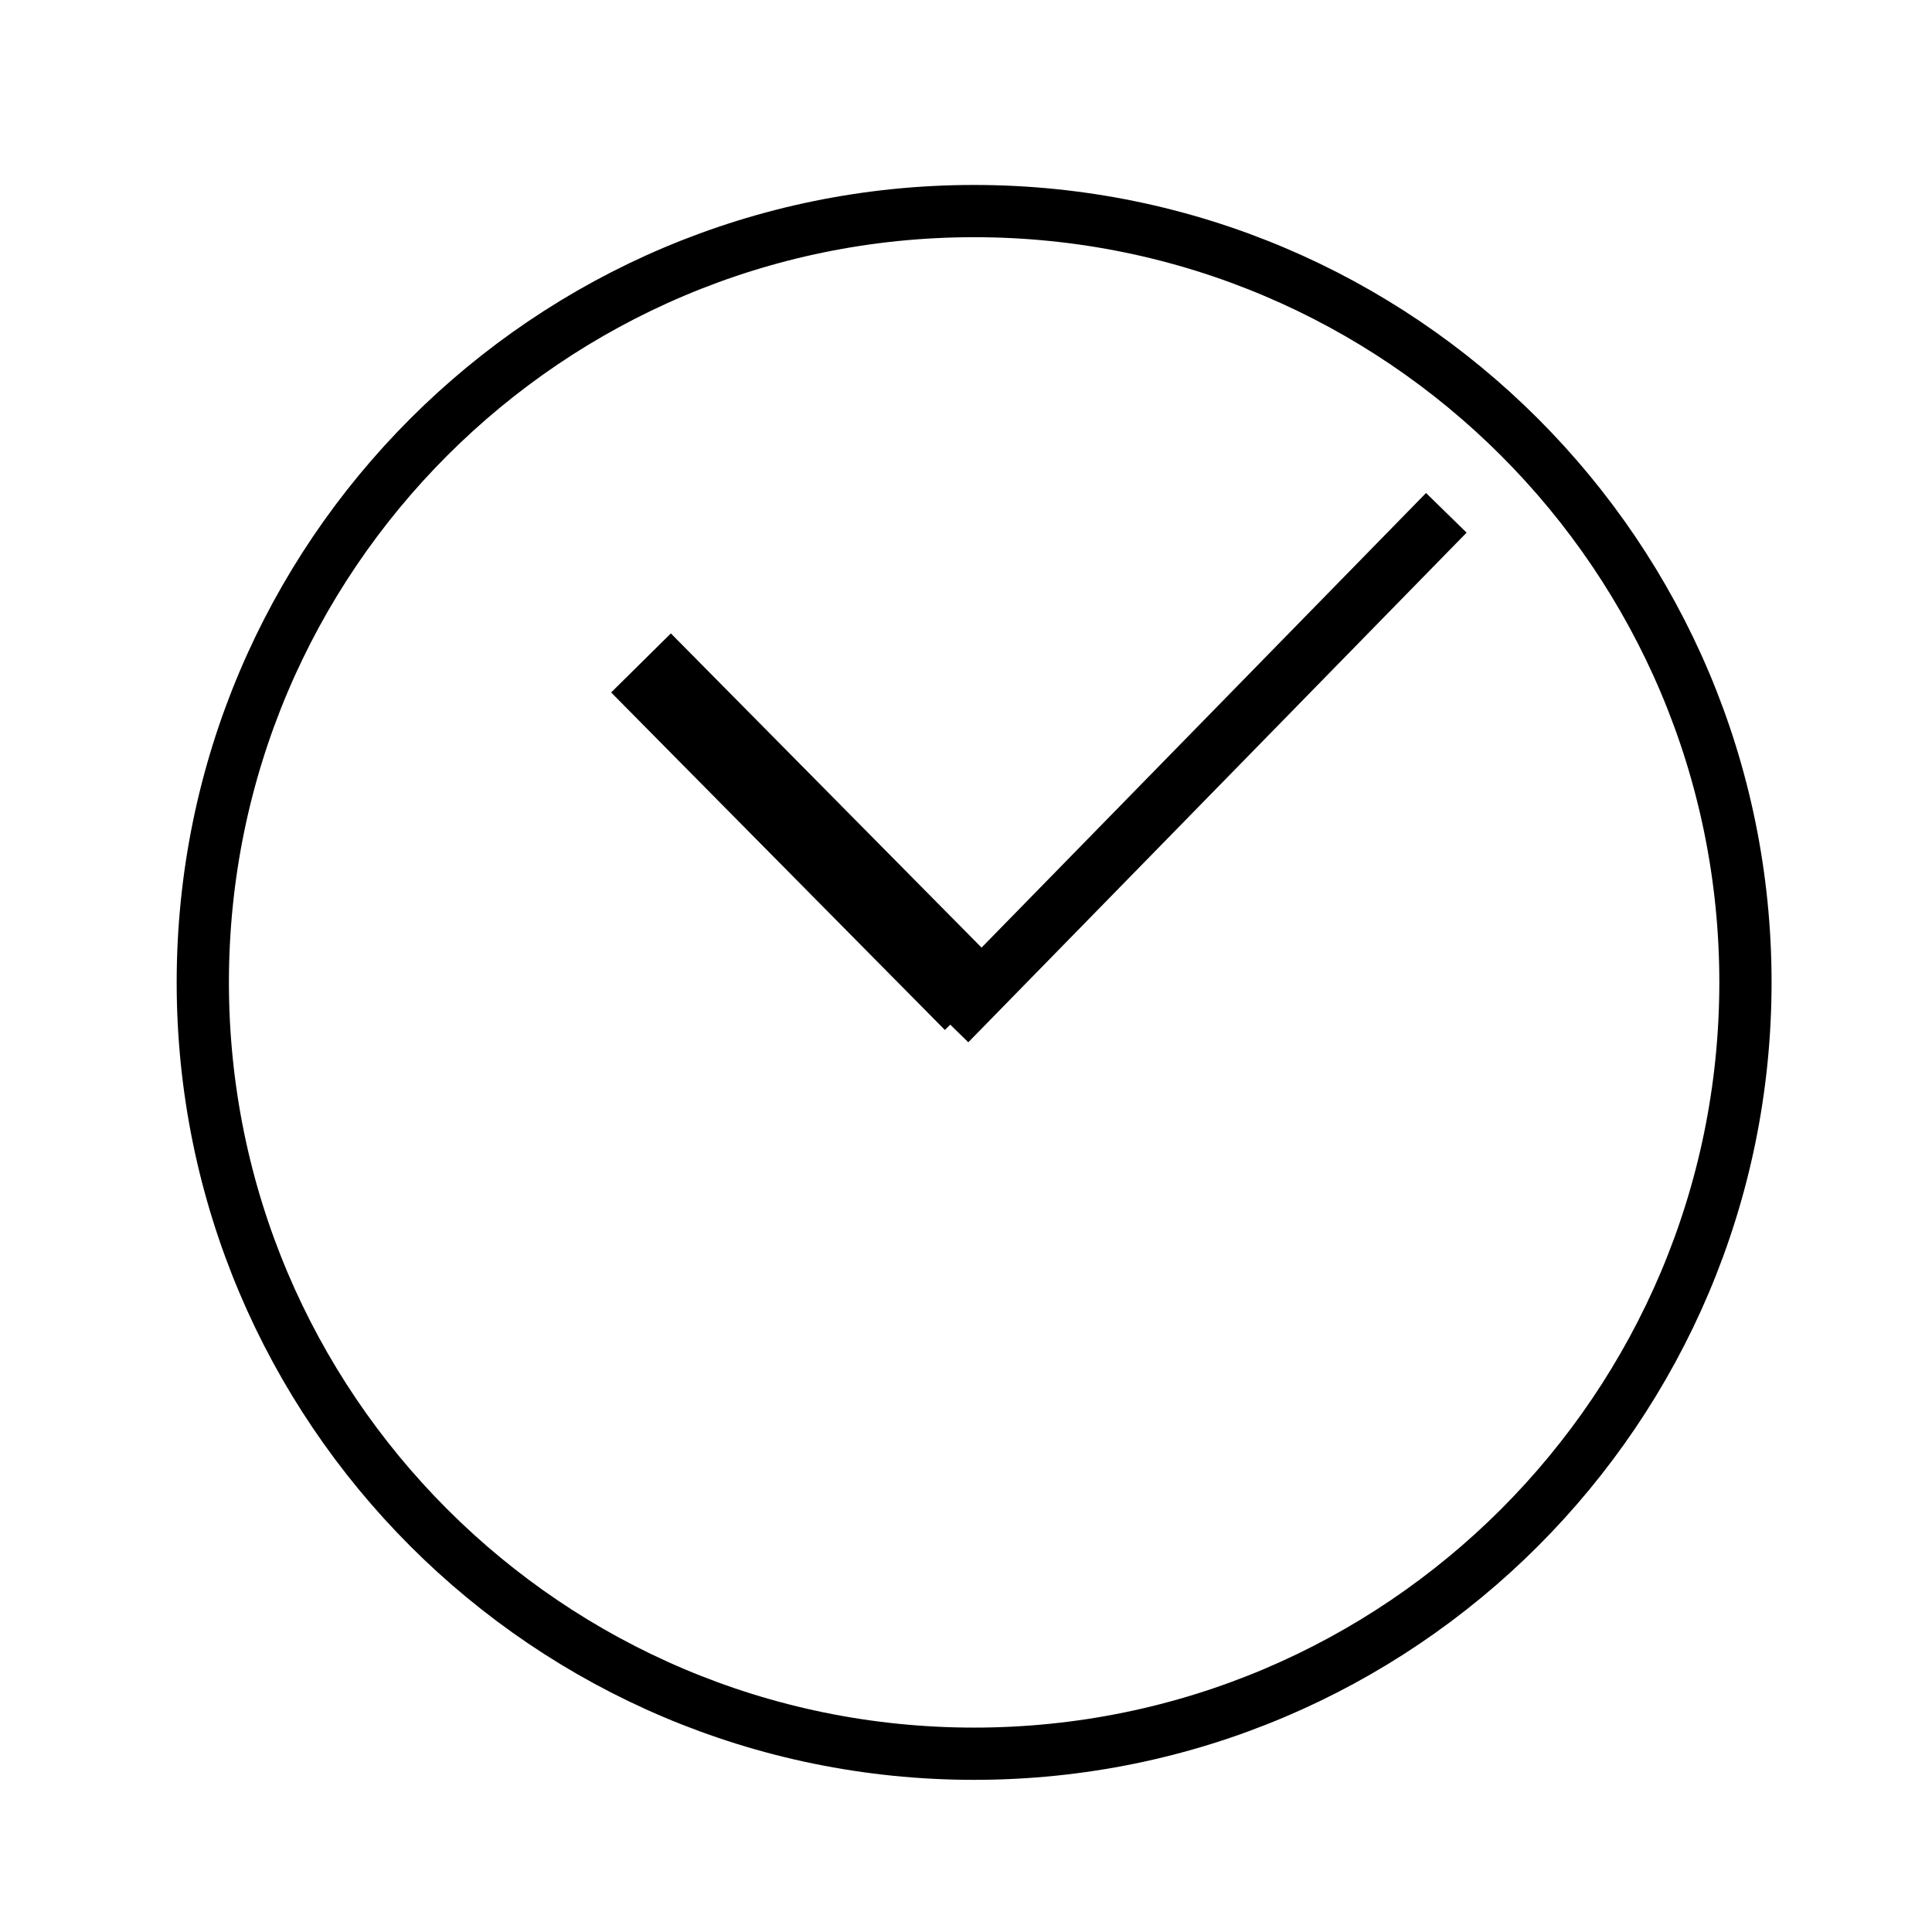 <?xml version="1.0" encoding="UTF-8" standalone="no"?>
<!-- Created with Inkscape (http://www.inkscape.org/) -->
<svg
   xmlns:dc="http://purl.org/dc/elements/1.1/"
   xmlns:cc="http://web.resource.org/cc/"
   xmlns:rdf="http://www.w3.org/1999/02/22-rdf-syntax-ns#"
   xmlns:svg="http://www.w3.org/2000/svg"
   xmlns="http://www.w3.org/2000/svg"
   xmlns:sodipodi="http://sodipodi.sourceforge.net/DTD/sodipodi-0.dtd"
   xmlns:inkscape="http://www.inkscape.org/namespaces/inkscape"
   width="23"
   height="23"
   id="svg2"
   sodipodi:version="0.32"
   inkscape:version="0.45.1"
   sodipodi:docbase="I:\Backup\Desktop_xeon_2\Desktop\wiki"
   sodipodi:docname="clock.svg"
   inkscape:output_extension="org.inkscape.output.svg.inkscape"
   version="1.0">
  <defs
     id="defs4">
    <linearGradient
       id="linearGradient6148">
      <stop
         id="stop6150"
         offset="0"
         style="stop-color:#ae2fed;stop-opacity:0.959;" />
      <stop
         id="stop6152"
         offset="1"
         style="stop-color:#910000;stop-opacity:0;" />
    </linearGradient>
  </defs>
  <sodipodi:namedview
     id="base"
     pagecolor="#ffffff"
     bordercolor="#666666"
     borderopacity="1.0"
     gridtolerance="10000"
     guidetolerance="10"
     objecttolerance="10"
     inkscape:pageopacity="0.0"
     inkscape:pageshadow="2"
     inkscape:zoom="3.959798"
     inkscape:cx="50.205602"
     inkscape:cy="23.571482"
     inkscape:document-units="px"
     inkscape:current-layer="layer2"
     inkscape:window-width="748"
     inkscape:window-height="579"
     inkscape:window-x="66"
     inkscape:window-y="66"
     width="23px"
     height="23px" />
  <g
     inkscape:groupmode="layer"
     id="layer2"
     style="display:inline"
     transform="translate(-230,-148.076)">
    <g
       id="g6173"
       transform="translate(1.515,1.463)">
      <path
         id="path2221"
         d="M 256.518,158.835 C 256.518,165.07 251.458,170.13 245.223,170.13 C 238.989,170.13 233.929,165.07 233.929,158.835 C 233.929,152.601 238.989,147.541 245.223,147.541 C 251.458,147.541 256.518,152.601 256.518,158.835 z "
         style="fill:none;fill-opacity:1;fill-rule:nonzero;stroke:#000000;stroke-width:0.765;stroke-linecap:butt;stroke-miterlimit:4;stroke-dashoffset:0;stroke-opacity:1"
         transform="matrix(0.813,0,0,0.813,40.715,29.175)" />
      <path
         sodipodi:nodetypes="cc"
         id="path2225"
         d="M 240.089,158.523 L 236.116,154.505"
         style="fill:none;fill-rule:evenodd;stroke:#000000;stroke-width:1px;stroke-linecap:butt;stroke-linejoin:miter;stroke-opacity:1" />
      <path
         sodipodi:nodetypes="cc"
         id="path2229"
         d="M 245.703,152.718 L 239.771,158.785"
         style="fill:none;fill-rule:evenodd;stroke:#000000;stroke-width:0.675px;stroke-linecap:butt;stroke-linejoin:miter;stroke-opacity:1" />
    </g>
  </g>
</svg>
